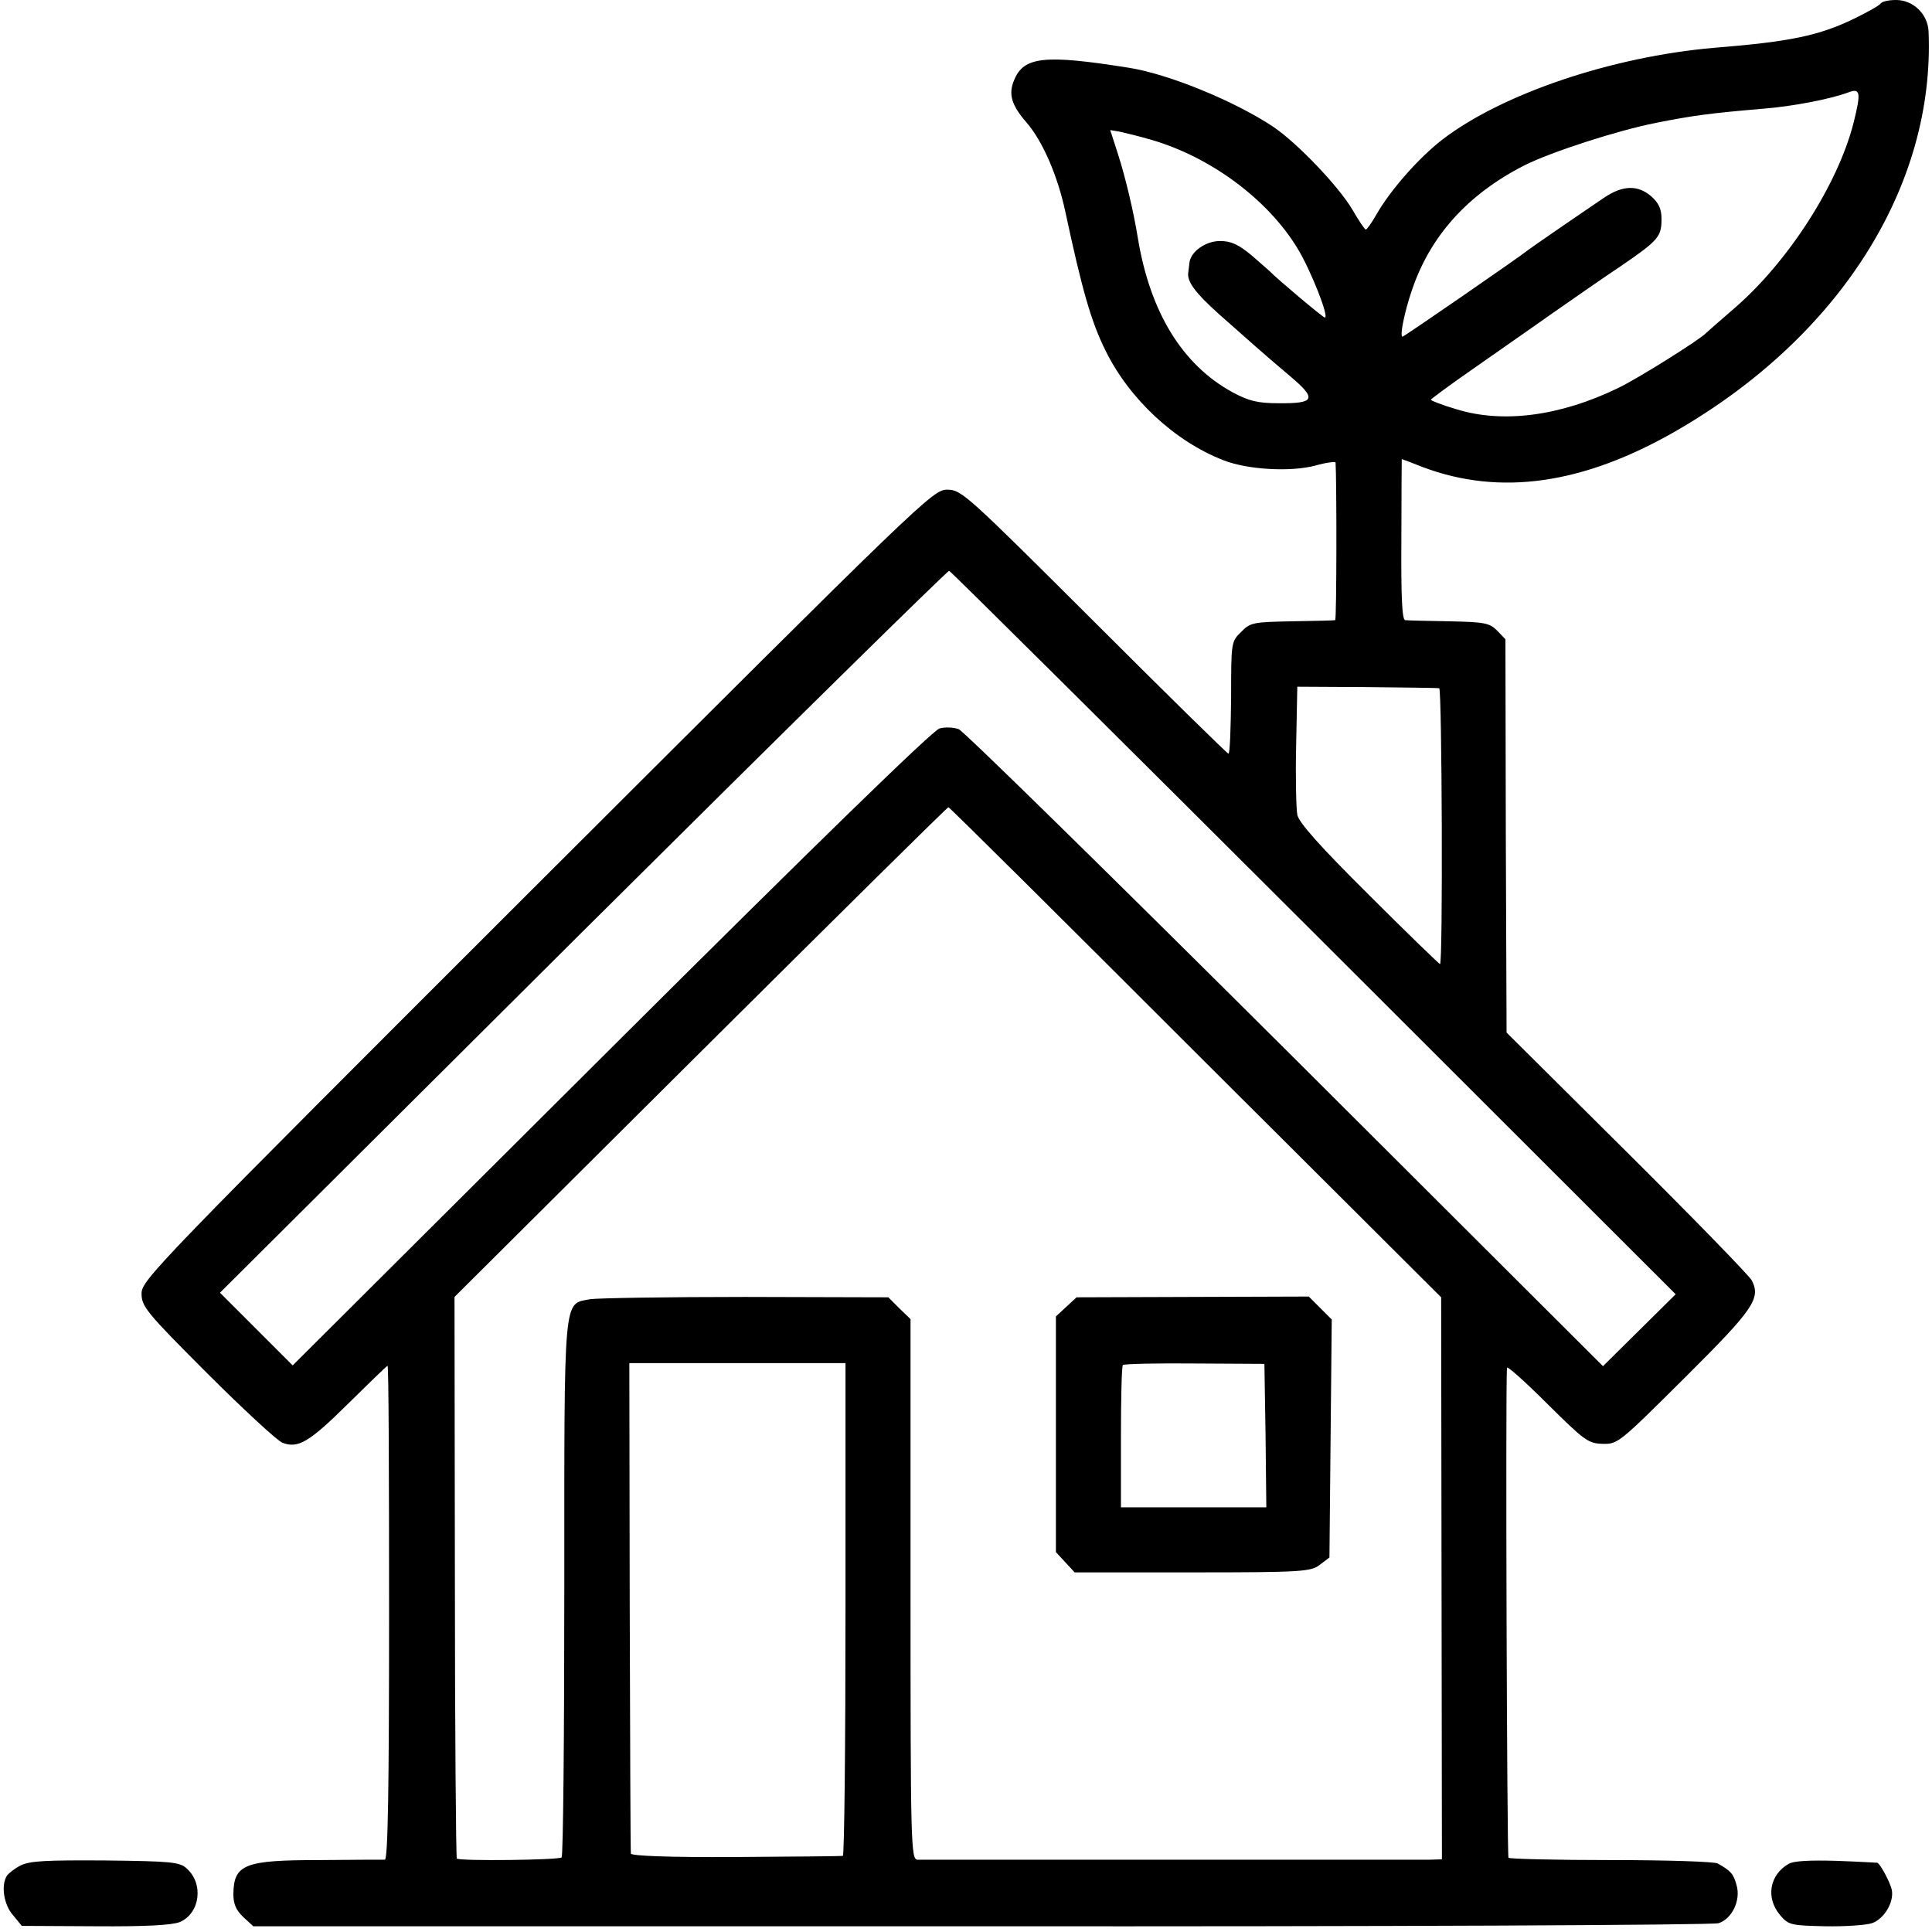 <?xml version="1.0" standalone="no"?>
<!DOCTYPE svg PUBLIC "-//W3C//DTD SVG 20010904//EN"
 "http://www.w3.org/TR/2001/REC-SVG-20010904/DTD/svg10.dtd">
<svg version="1.0" xmlns="http://www.w3.org/2000/svg"
 width="505pt" height="505pt" viewBox="0 0 505 505"
 preserveAspectRatio="xMidYMid meet">
<g transform="translate(0,505) scale(0.1,-0.1)"
fill="#000000" stroke="none">
<path d="M4916 5041 c-3 -5 -35 -23 -70 -40 -91 -44 -166 -60 -366 -76 -266
-23 -554 -120 -710 -240 -62 -48 -136 -132 -173 -197 -12 -21 -24 -38 -27 -38
-3 0 -18 23 -35 52 -36 61 -143 173 -206 216 -100 67 -275 139 -379 155 -220
35 -274 29 -299 -32 -16 -37 -7 -66 32 -111 42 -48 82 -140 102 -235 43 -201
67 -286 105 -362 62 -126 181 -237 308 -286 63 -25 176 -31 240 -14 28 8 52
11 53 8 3 -42 3 -411 -1 -412 -3 -1 -53 -2 -113 -3 -101 -2 -109 -3 -133 -28
-26 -25 -26 -28 -26 -172 -1 -80 -3 -146 -7 -146 -3 0 -161 155 -351 345 -334
333 -347 345 -384 345 -38 0 -60 -22 -1072 -1032 -996 -995 -1034 -1034 -1034
-1069 0 -34 12 -49 172 -209 95 -95 183 -176 196 -181 41 -16 70 1 172 102 55
54 101 99 103 99 3 0 4 -290 4 -645 0 -457 -3 -645 -11 -646 -6 0 -83 0 -171
-1 -196 0 -224 -11 -225 -89 0 -26 7 -42 26 -60 l26 -24 1901 0 c1052 -1 1914
3 1929 8 35 11 59 60 47 100 -8 29 -15 37 -49 56 -8 5 -133 9 -278 9 -145 0
-266 3 -269 6 -4 4 -8 1223 -4 1281 1 5 48 -37 105 -94 97 -96 107 -104 145
-105 40 -1 44 3 215 173 180 179 199 207 175 254 -6 12 -153 163 -326 335
l-315 313 -2 514 -1 514 -22 23 c-20 20 -34 22 -125 24 -57 1 -108 2 -115 3
-8 1 -11 57 -10 211 0 116 1 210 1 210 1 0 25 -9 55 -21 202 -76 419 -45 661
94 429 247 678 641 661 1045 -2 45 -40 82 -85 82 -19 0 -37 -4 -40 -9z m-71
-312 c-41 -161 -171 -364 -313 -486 -37 -32 -69 -60 -72 -63 -15 -17 -183
-122 -230 -144 -152 -74 -302 -93 -422 -56 -38 11 -68 23 -68 25 0 2 50 39
112 82 61 43 155 108 207 145 53 37 132 92 177 122 98 67 107 77 107 123 0 27
-7 42 -27 60 -35 30 -74 29 -122 -3 -90 -61 -190 -130 -199 -137 -22 -18 -325
-227 -329 -227 -8 0 5 64 24 120 48 143 146 252 295 328 70 35 243 91 344 111
96 19 140 25 281 37 76 6 174 25 220 42 33 13 35 1 15 -79z m-1837 -44 c156
-45 306 -156 384 -285 35 -58 83 -180 71 -180 -5 0 -126 102 -143 120 -3 3
-25 22 -49 43 -34 28 -53 37 -82 37 -38 0 -77 -28 -80 -57 -1 -7 -2 -19 -3
-25 -4 -24 19 -54 79 -108 33 -29 76 -67 95 -84 19 -17 61 -53 93 -80 70 -59
64 -71 -31 -70 -55 0 -78 6 -121 29 -131 72 -215 209 -247 404 -11 68 -32 157
-52 219 l-20 62 24 -4 c14 -3 51 -12 82 -21z m427 -2074 l945 -944 -95 -94
-95 -94 -830 828 c-457 455 -841 832 -854 837 -13 5 -35 6 -50 2 -17 -4 -321
-300 -859 -836 l-832 -829 -95 95 -95 95 949 945 c522 519 953 943 957 942 5
-2 434 -428 954 -947z m327 640 c7 -1 10 -721 2 -721 -2 0 -86 81 -185 180
-130 129 -183 189 -188 210 -3 17 -5 99 -3 183 l3 152 182 -1 c100 -1 185 -2
189 -3z m-637 -952 l642 -640 1 -735 1 -734 -32 -1 c-40 0 -1316 0 -1339 0
-17 1 -18 41 -18 707 l0 706 -29 28 -29 29 -374 1 c-205 0 -388 -3 -406 -6
-70 -14 -67 21 -67 -755 0 -384 -3 -700 -7 -704 -7 -7 -267 -10 -274 -3 -2 3
-5 334 -5 737 l-1 731 643 640 c354 352 645 640 648 640 3 0 293 -288 646
-641z m-915 -1456 c0 -353 -3 -644 -7 -644 -5 -1 -131 -2 -281 -3 -175 -1
-272 3 -273 9 -1 6 -2 296 -3 646 l-1 636 282 0 283 0 0 -644z"/>
<path d="M2787 1634 l-27 -25 0 -308 0 -308 25 -27 24 -26 308 0 c288 0 310 2
333 20 l25 19 3 311 3 311 -30 30 -30 30 -304 -1 -303 -1 -27 -25z m521 -336
l2 -188 -190 0 -190 0 0 183 c0 101 2 186 5 189 3 3 88 5 188 4 l182 -1 3
-187z"/>
<path d="M54 174 c-16 -8 -32 -21 -36 -27 -16 -25 -8 -76 16 -103 l23 -28 192
-1 c134 -1 200 3 221 11 53 23 63 100 18 140 -18 17 -41 19 -212 21 -155 1
-198 -1 -222 -13z"/>
<path d="M4675 178 c-50 -29 -60 -89 -22 -134 22 -26 29 -27 118 -29 52 -1
107 3 122 8 32 11 58 55 52 87 -4 19 -30 68 -38 71 -1 0 -49 3 -107 5 -68 2
-112 0 -125 -8z"/>
</g>
</svg>
